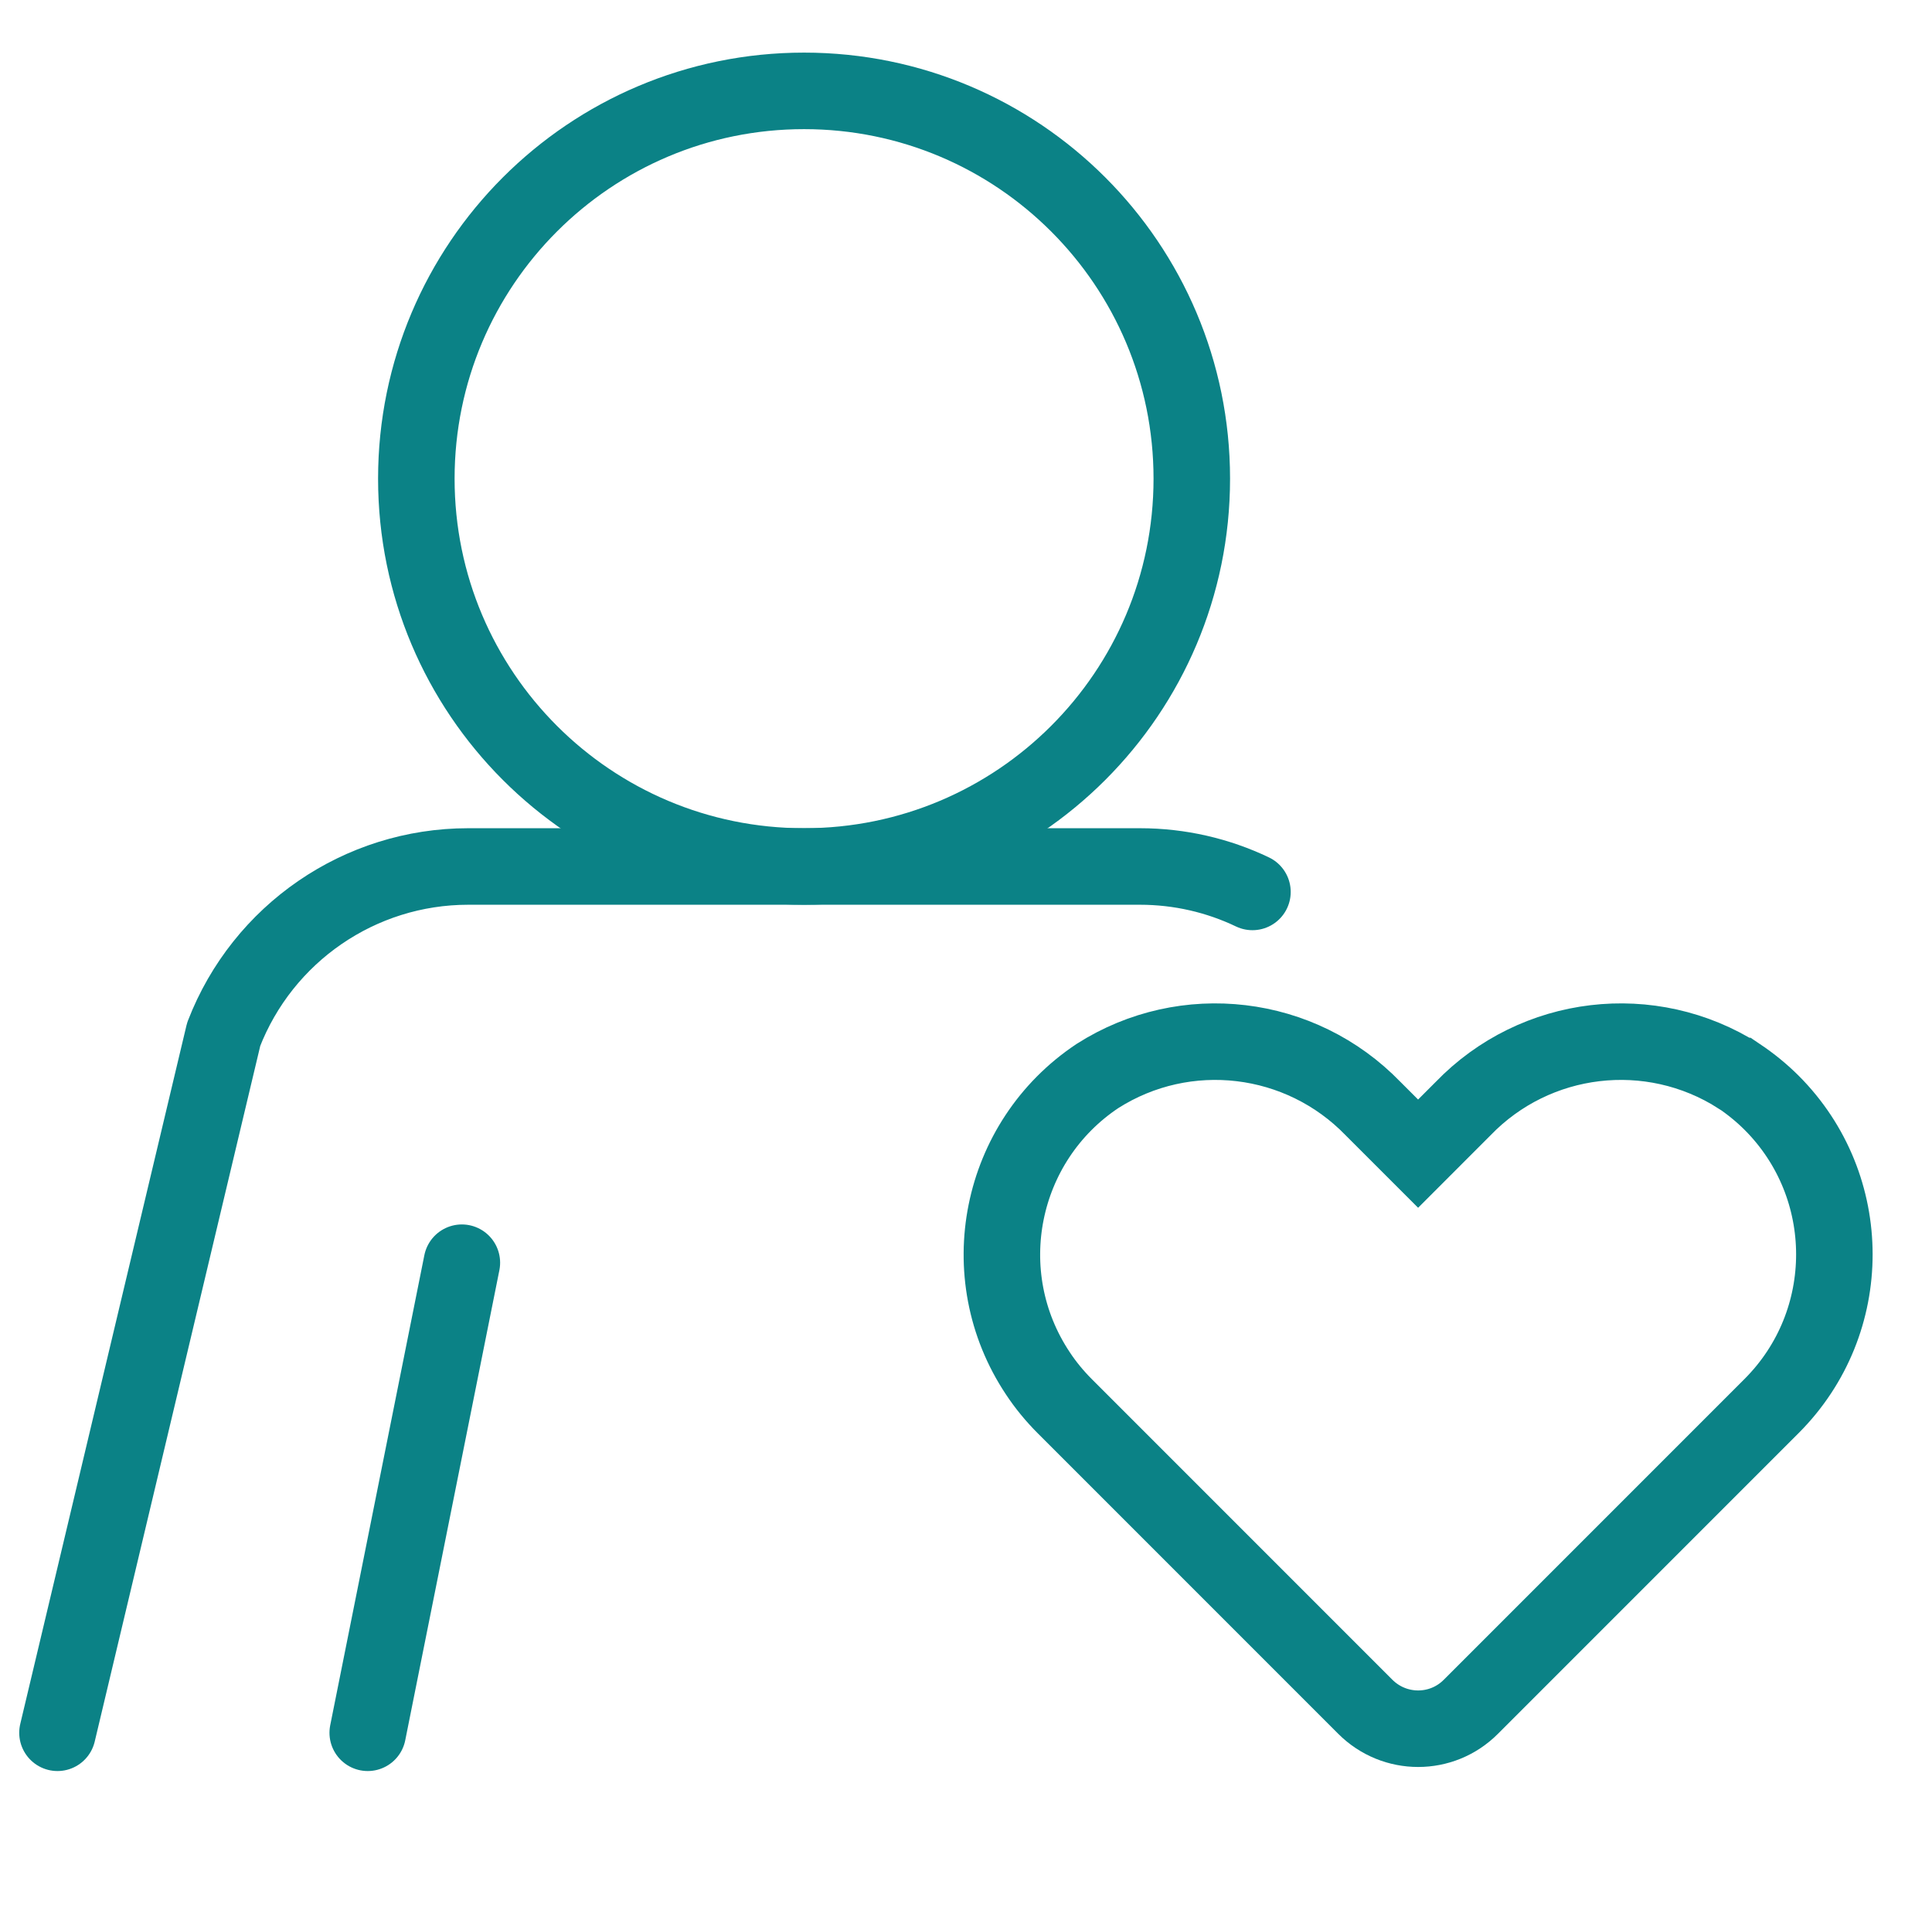 <?xml version="1.0" encoding="UTF-8"?> <svg xmlns="http://www.w3.org/2000/svg" width="101" height="100" viewBox="0 0 101 100" fill="none"><g id="_Customer loyalty"><path id="Vector" d="M42.035 45.29C53.229 45.29 62.304 36.215 62.304 25.02C62.304 13.825 53.229 4.75 42.035 4.75C30.84 4.75 21.765 13.825 21.765 25.02C21.765 36.215 30.84 45.29 42.035 45.29Z" stroke="#0B8286" stroke-width="4" stroke-linecap="round" stroke-linejoin="round"></path><path id="Vector_2" d="M3.005 90.57L11.694 54.06C13.735 48.78 18.814 45.29 24.474 45.29H59.594C61.675 45.29 63.675 45.76 65.475 46.62" stroke="#0B8286" stroke-width="4" stroke-linecap="round" stroke-linejoin="round"></path><path id="Vector_3" d="M19.224 90.57L24.145 66" stroke="#0B8286" stroke-width="4" stroke-linecap="round" stroke-linejoin="round"></path><path id="Vector_4" d="M90.894 56.24C86.294 53.31 80.264 54.03 76.484 57.95L74.135 60.3L71.784 57.95C67.995 54.03 61.974 53.31 57.374 56.24C52.224 59.67 50.825 66.63 54.255 71.78C54.664 72.4 55.135 72.97 55.654 73.49L58.294 76.13L71.374 89.21C72.904 90.74 75.374 90.74 76.894 89.21L89.975 76.13L92.615 73.49C96.995 69.11 96.984 62.01 92.615 57.64C92.094 57.12 91.514 56.65 90.904 56.24H90.894Z" stroke="#0B8286" stroke-width="4" stroke-miterlimit="10"></path></g></svg> 
